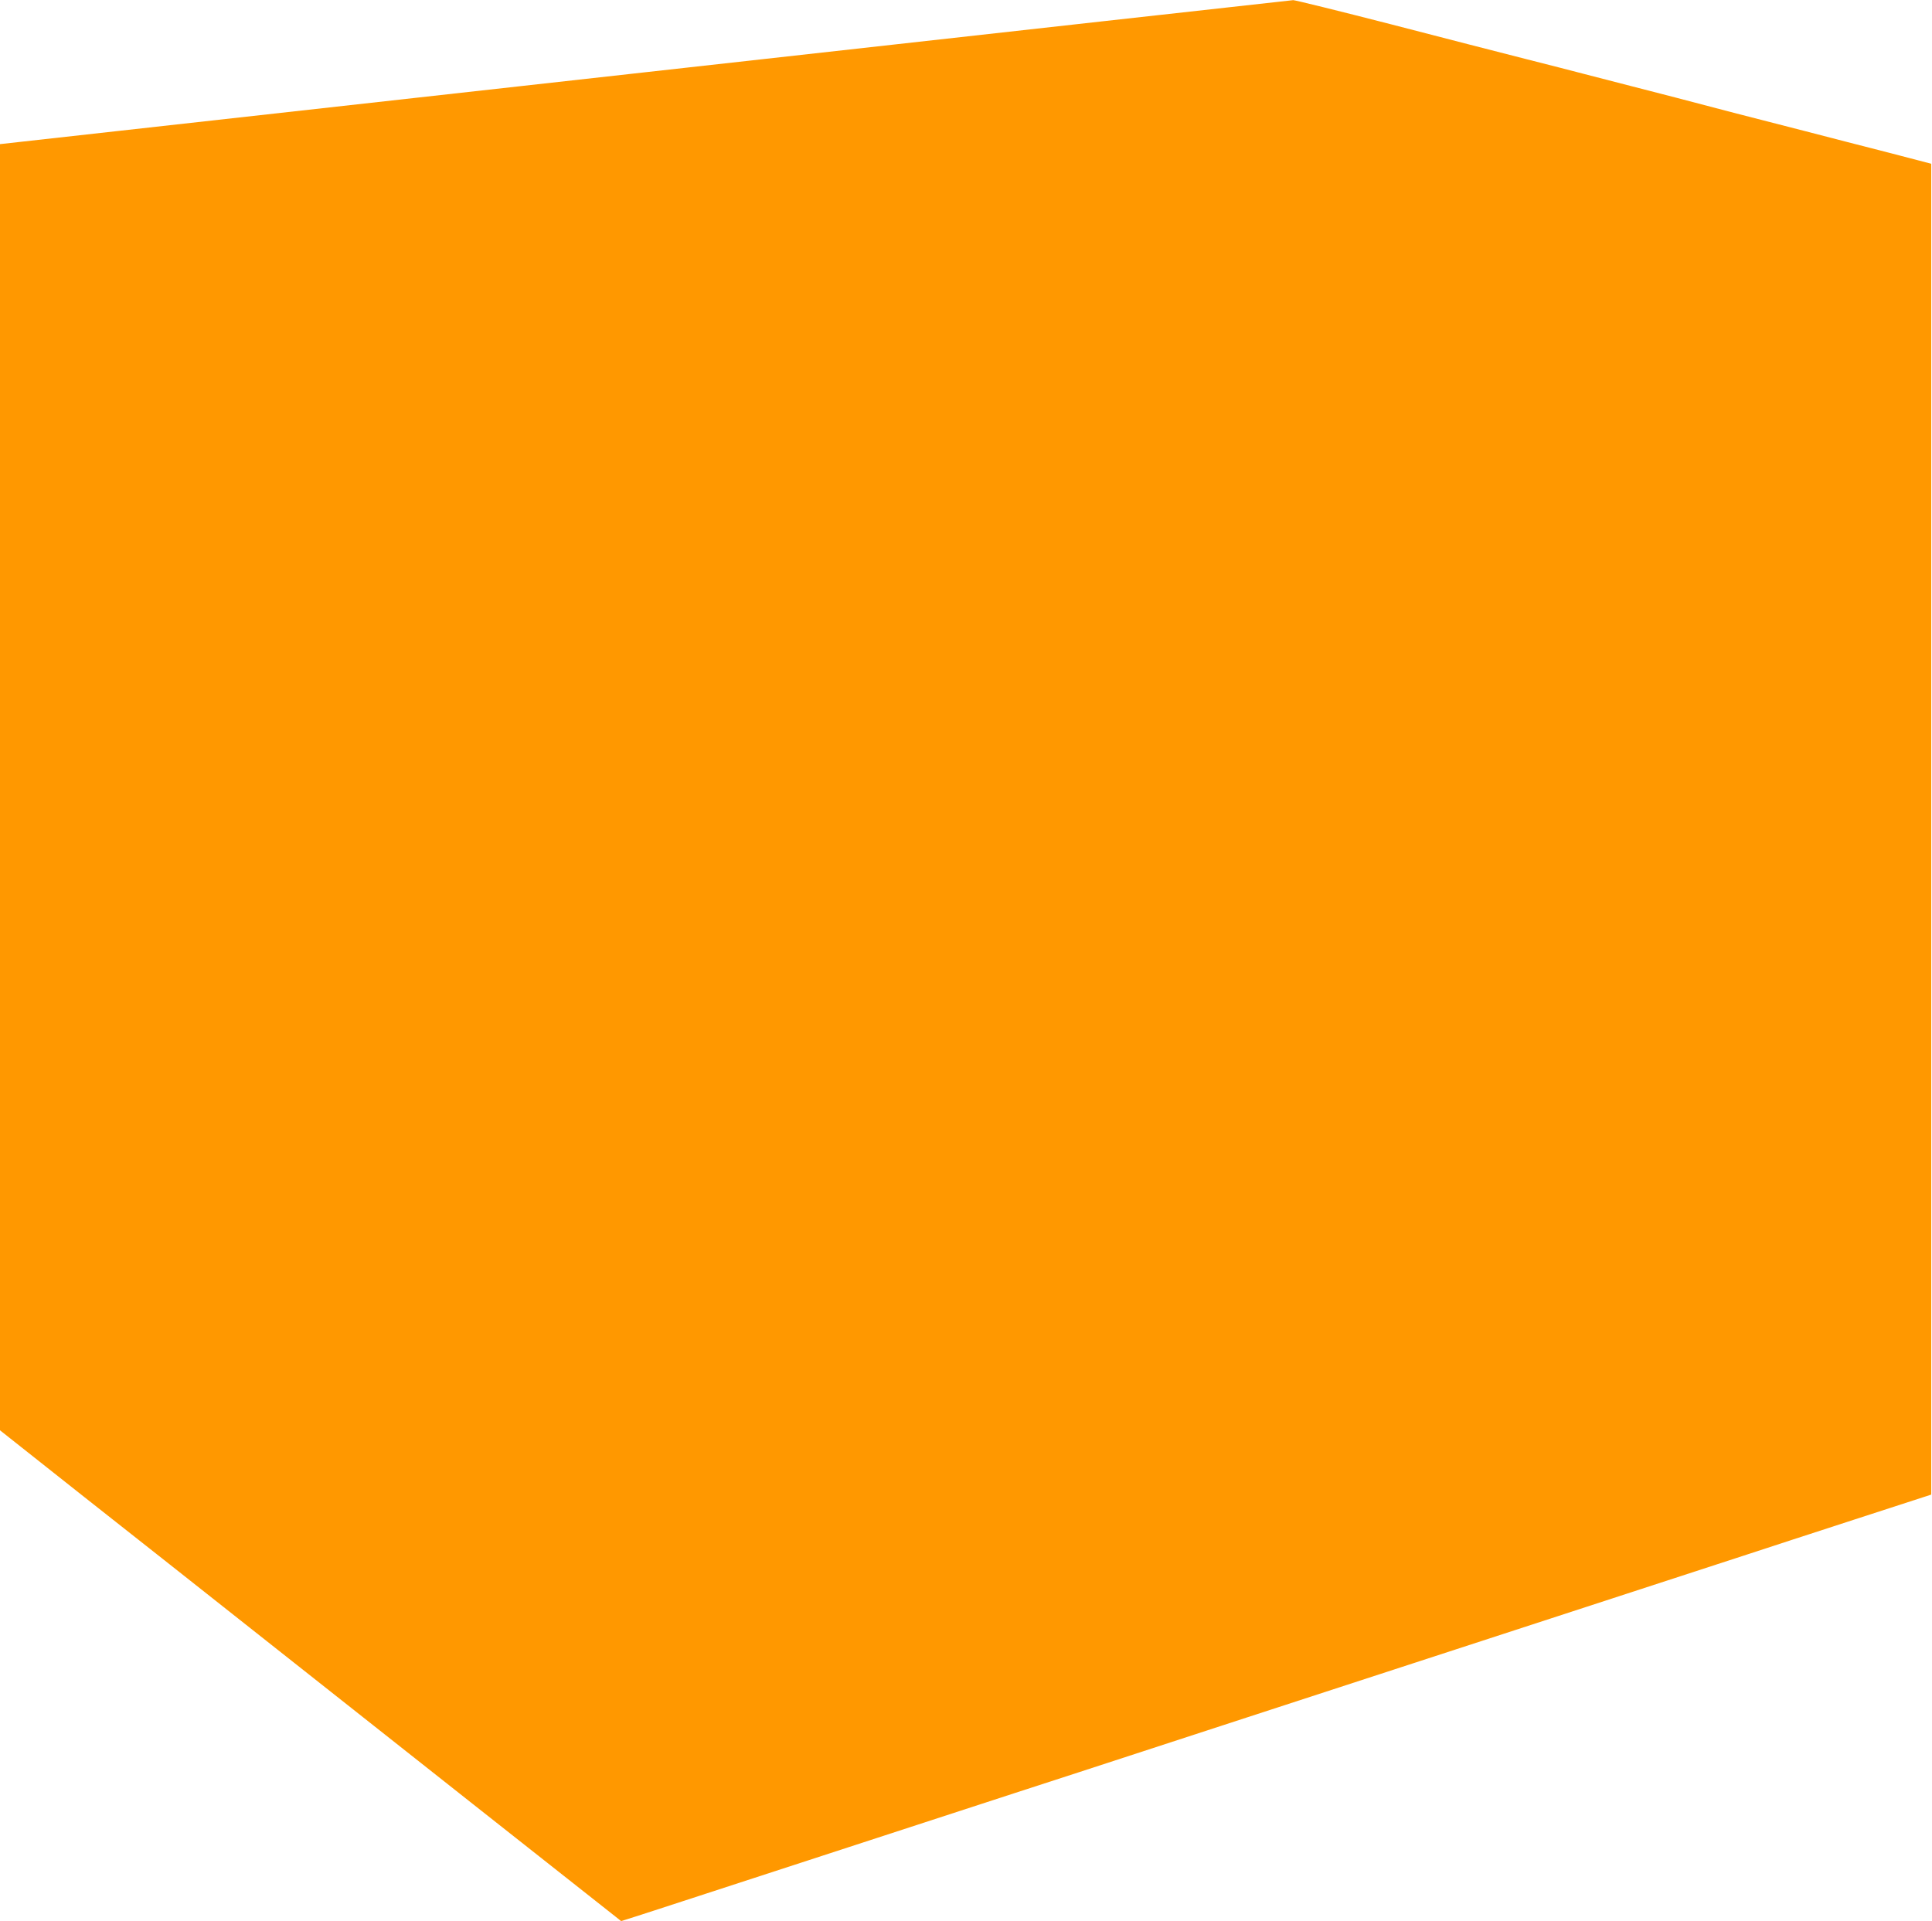 <?xml version="1.0" standalone="no"?>
<!DOCTYPE svg PUBLIC "-//W3C//DTD SVG 20010904//EN"
 "http://www.w3.org/TR/2001/REC-SVG-20010904/DTD/svg10.dtd">
<svg version="1.0" xmlns="http://www.w3.org/2000/svg"
 width="1280pt" height="1273pt" viewBox="0 0 1280 1273"
 preserveAspectRatio="xMidYMid meet">
<g transform="translate(0,1273) scale(0.1,-0.1)"
fill="#ff9800" stroke="none">
<path d="M4273 12251 l-4273 -476 0 -4261 0 -4261 562 -445 c310 -244 811
-640 1113 -879 303 -239 960 -759 1460 -1154 501 -395 926 -731 945 -746 l35
-28 95 30 c52 17 190 61 305 99 116 38 613 200 1105 360 492 160 991 323 1108
361 116 38 308 100 425 138 116 38 615 201 1107 361 492 160 990 322 1105 360
116 38 613 200 1105 360 492 160 990 322 1105 360 116 38 437 143 715 233
l505 164 0 4409 0 4409 -280 73 c-154 39 -404 104 -555 143 -330 84 -646 166
-860 223 -52 13 -185 48 -295 76 -110 28 -249 64 -310 80 -60 16 -236 61 -390
100 -154 39 -558 143 -897 231 -339 87 -627 158 -640 158 -13 -1 -1946 -216
-4295 -478z"/>
</g>
</svg>
